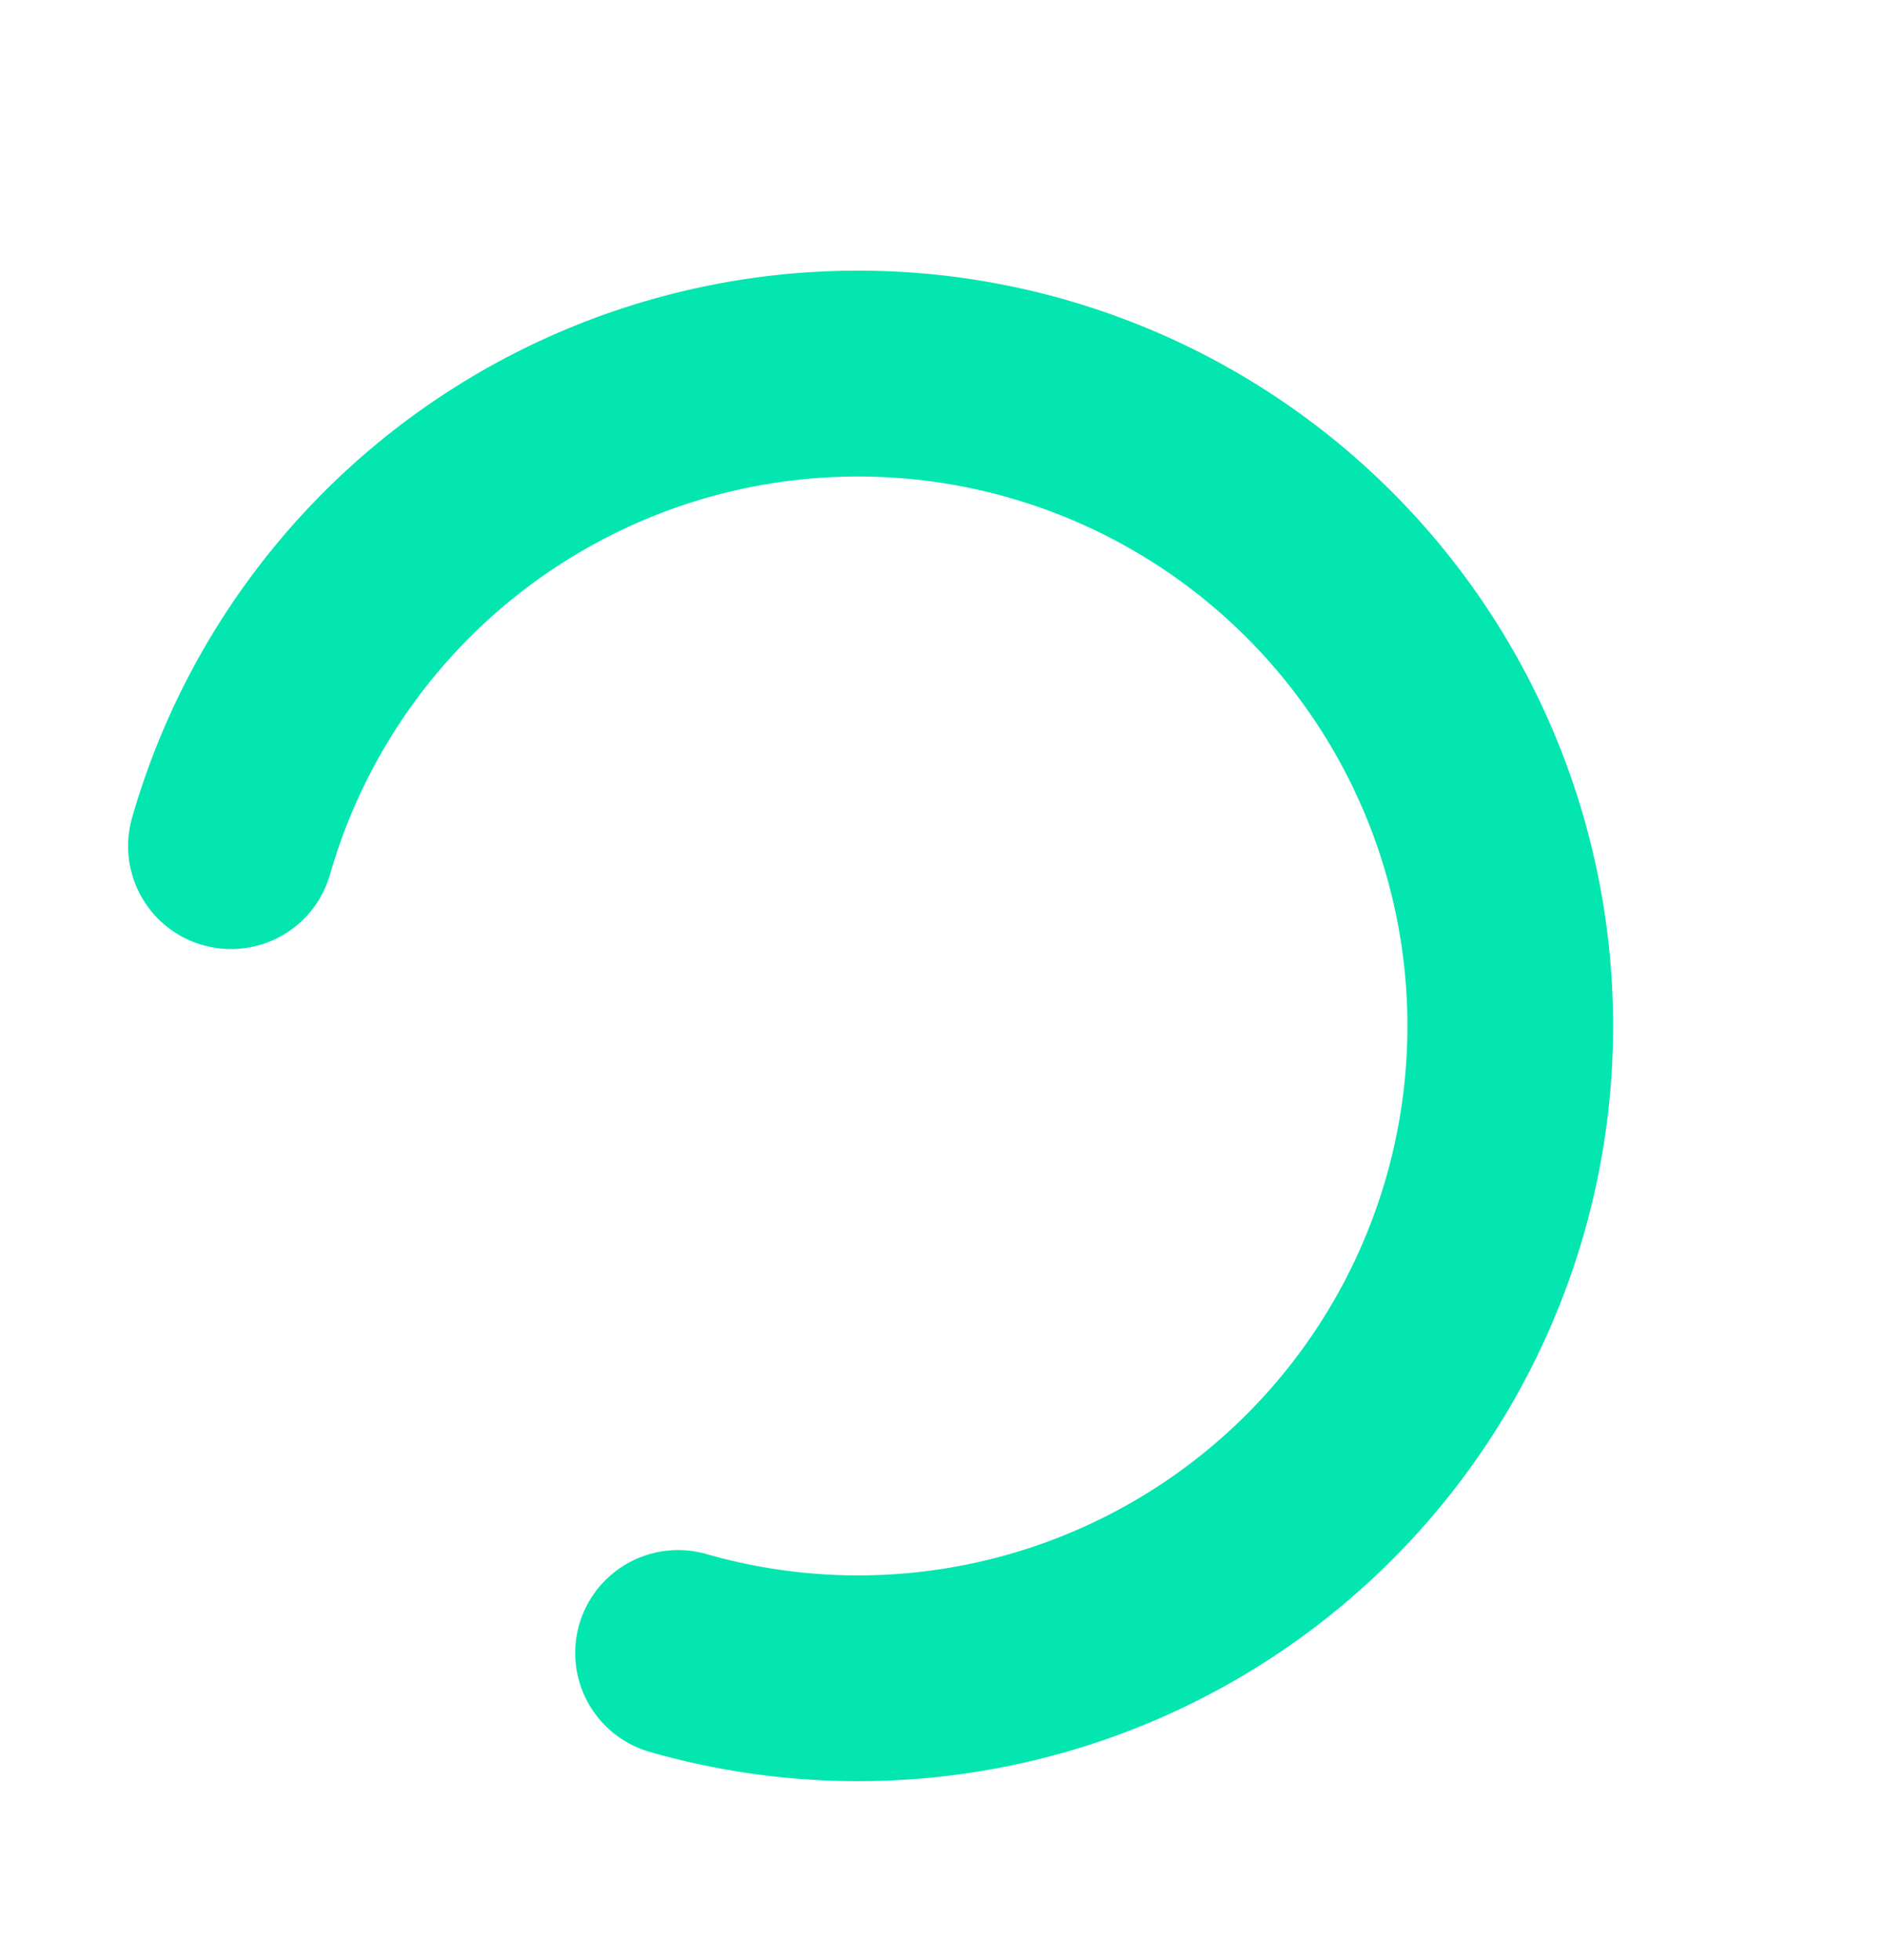 <svg xmlns="http://www.w3.org/2000/svg" width="88.076" height="91.547" viewBox="0 0 88.076 91.547"><path id="Trac&#xE9;_973" data-name="Trac&#xE9; 973" d="M115.787,84.844a4.806,4.806,0,0,0,0-6.8,35.268,35.268,0,1,0,0,49.876,4.805,4.805,0,0,0-6.8-6.8,25.657,25.657,0,1,1,0-36.285A4.806,4.806,0,0,0,115.787,84.844Z" transform="matrix(-0.875, 0.485, -0.485, -0.875, 169.527, 93.974)" fill="#03e6b0"></path></svg>